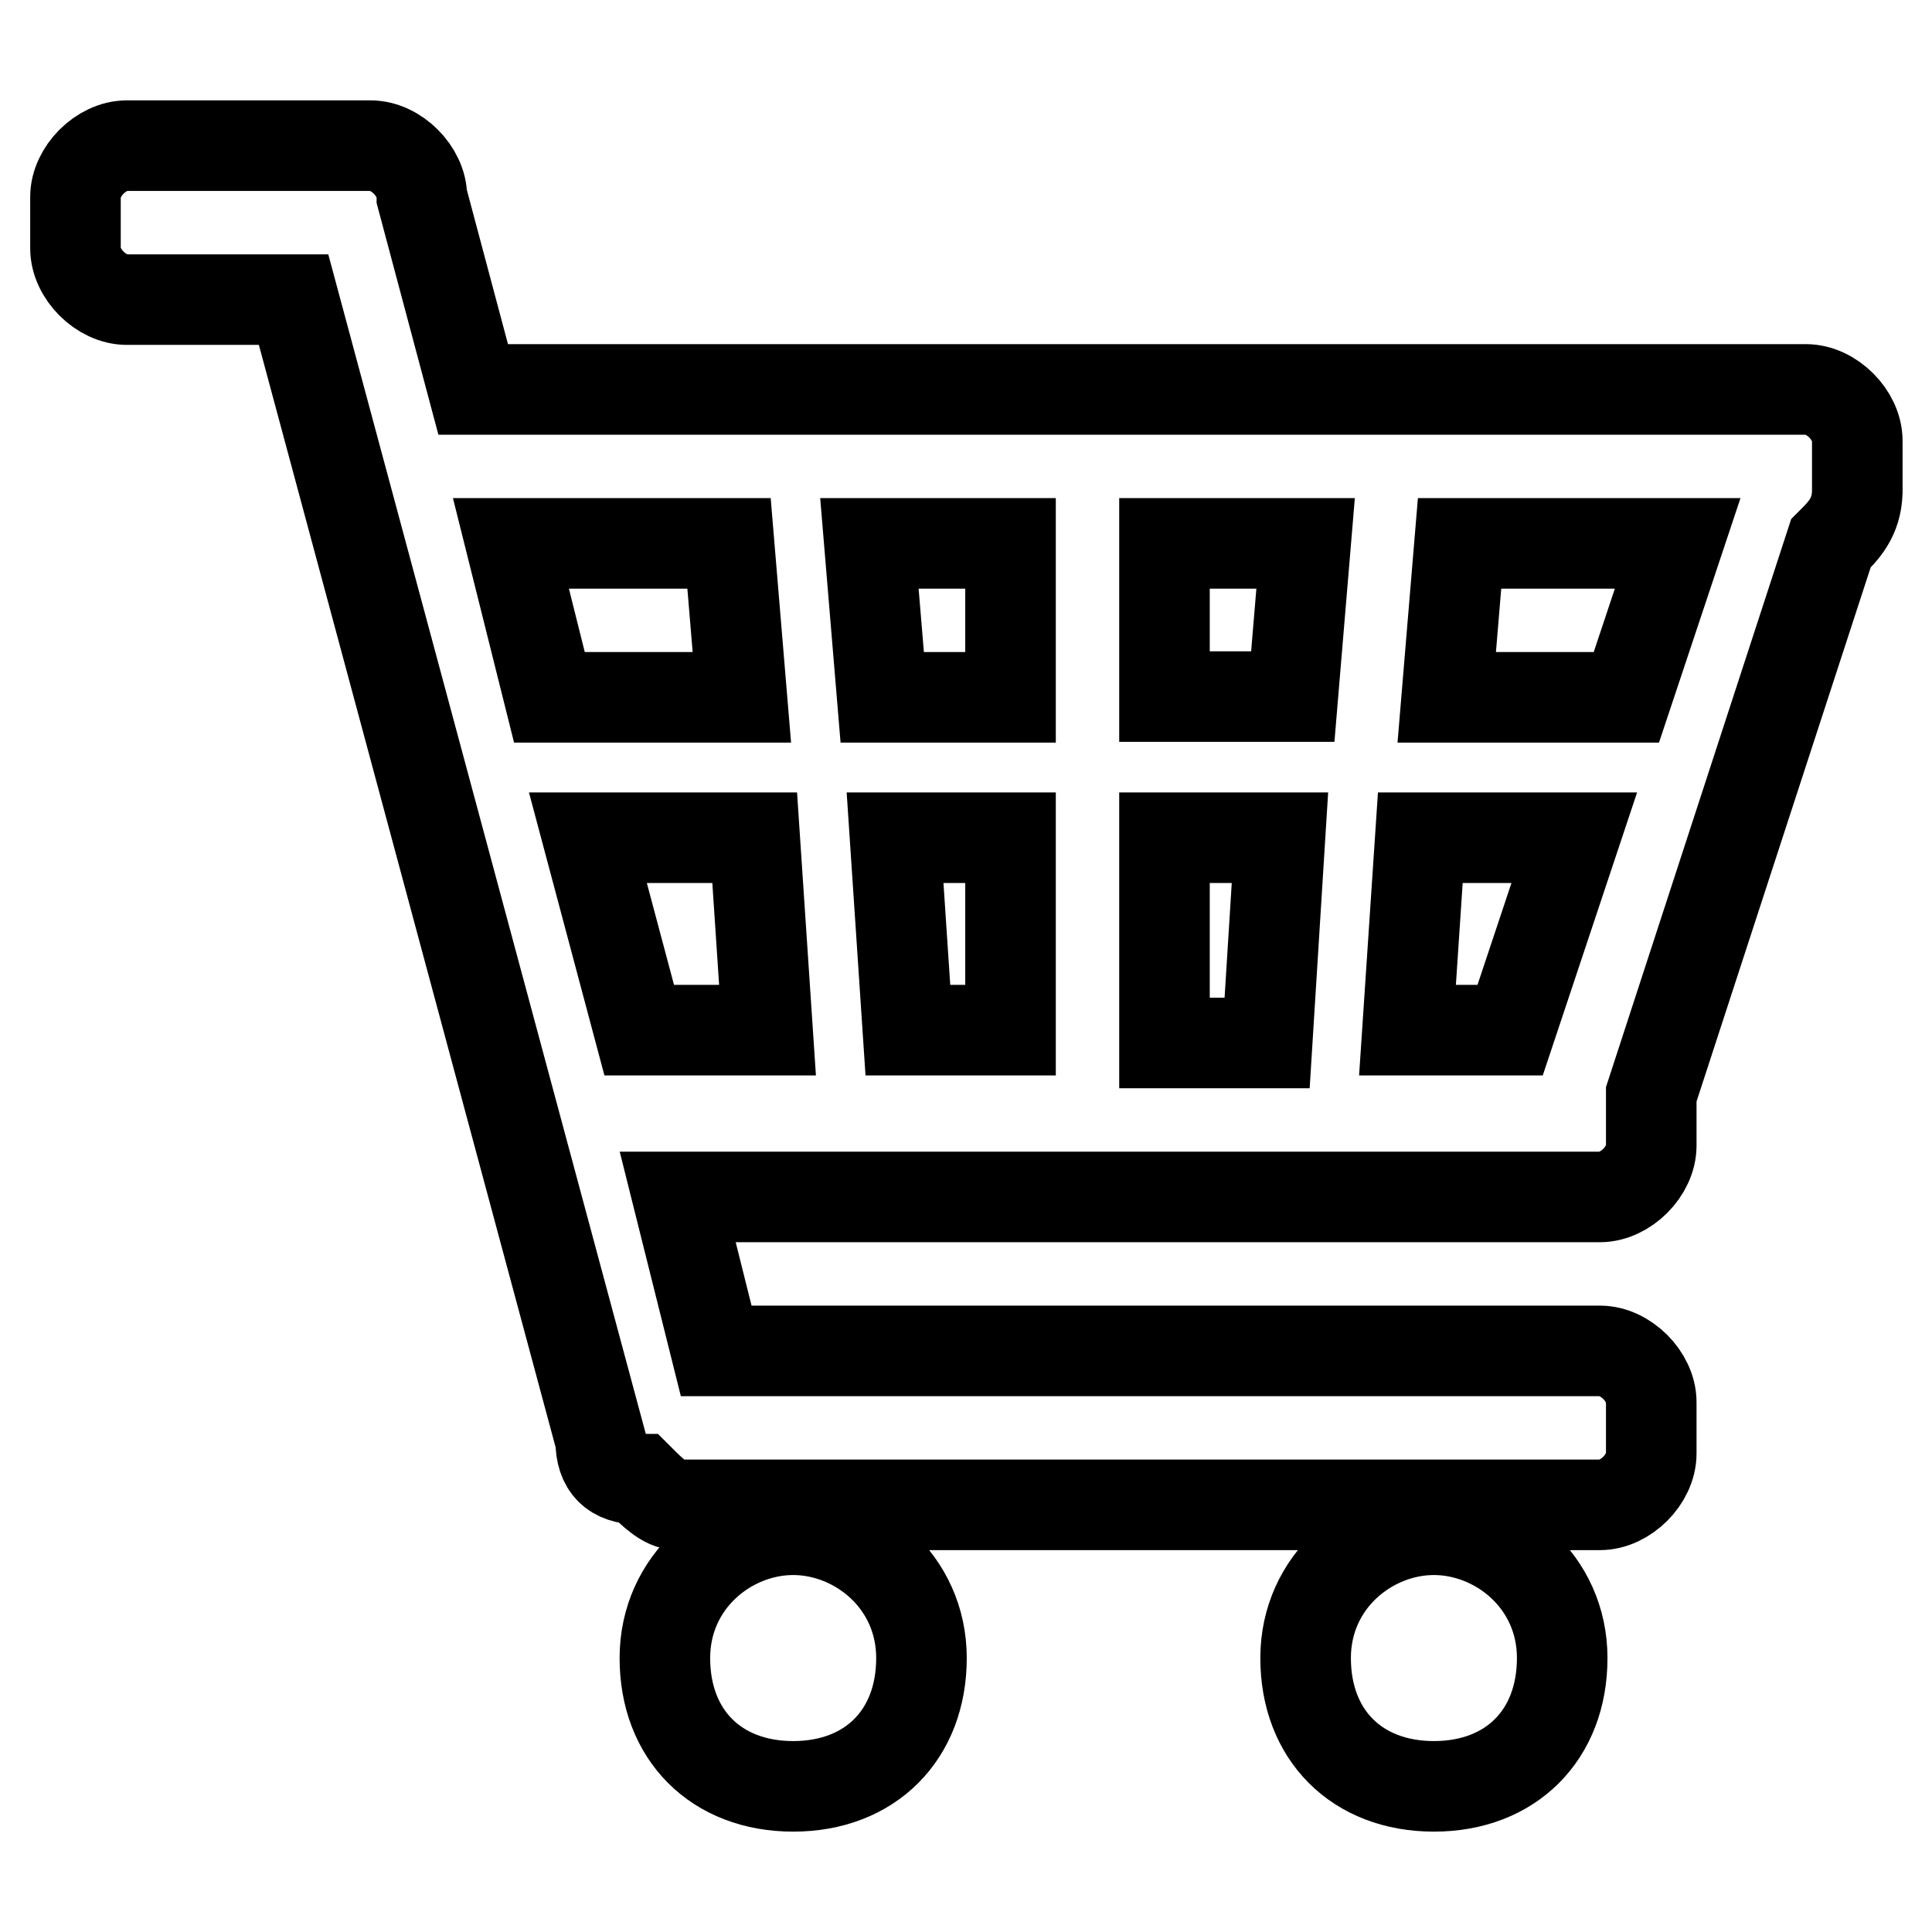 <?xml version="1.0" encoding="utf-8"?>
<!-- Svg Vector Icons : http://www.onlinewebfonts.com/icon -->
<!DOCTYPE svg PUBLIC "-//W3C//DTD SVG 1.1//EN" "http://www.w3.org/Graphics/SVG/1.1/DTD/svg11.dtd">
<svg version="1.1" xmlns="http://www.w3.org/2000/svg" xmlns:xlink="http://www.w3.org/1999/xlink" x="0px" y="0px" viewBox="0 0 256 256" enable-background="new 0 0 256 256" xml:space="preserve">
<g><g><path stroke-width="12" fill-opacity="0" stroke="#000000"  d="M242.6,72l-23.8,73v6.8c0,3.4-3.4,6.8-6.8,6.8H89.8l5.1,20.4H212c3.4,0,6.8,3.4,6.8,6.8v6.8c0,3.4-3.4,6.8-6.8,6.8H89.8c-1.7,0-3.4-1.7-5.1-3.4c-3.4,0-5.1-1.7-5.1-5.1L38.9,39.7H16.8c-3.4,0-6.8-3.4-6.8-6.8v-6.8c0-3.4,3.4-6.8,6.8-6.8h32.3c3.4,0,6.8,3.4,6.8,6.8l0,0l6.8,25.5h176.6c3.4,0,6.8,3.4,6.8,6.8v6.8C246,68.6,244.3,70.3,242.6,72z M208.6,111h-20.4l-1.7,25.5h13.6L208.6,111z M154.3,138.2h13.6l1.7-27.2h-15.3L154.3,138.2L154.3,138.2z M96.6,72H67.7l5.1,20.4h25.5L96.6,72z M100,111H77.9l6.8,25.5h17L100,111z M133.9,72h-18.7l1.7,20.4h17V72z M133.9,111h-15.3l1.7,25.5h13.6V111z M154.3,92.3h17L173,72h-18.7L154.3,92.3L154.3,92.3z M193.4,72l-1.7,20.4h22.1h1.7l6.8-20.4H193.4z M105.1,202.7c8.5,0,17,6.8,17,17c0,10.2-6.8,17-17,17s-17-6.8-17-17C88.1,209.5,96.6,202.7,105.1,202.7z M190,202.7c8.5,0,17,6.8,17,17c0,10.2-6.8,17-17,17c-10.2,0-17-6.8-17-17C173,209.5,181.5,202.7,190,202.7z"/></g></g>
</svg>